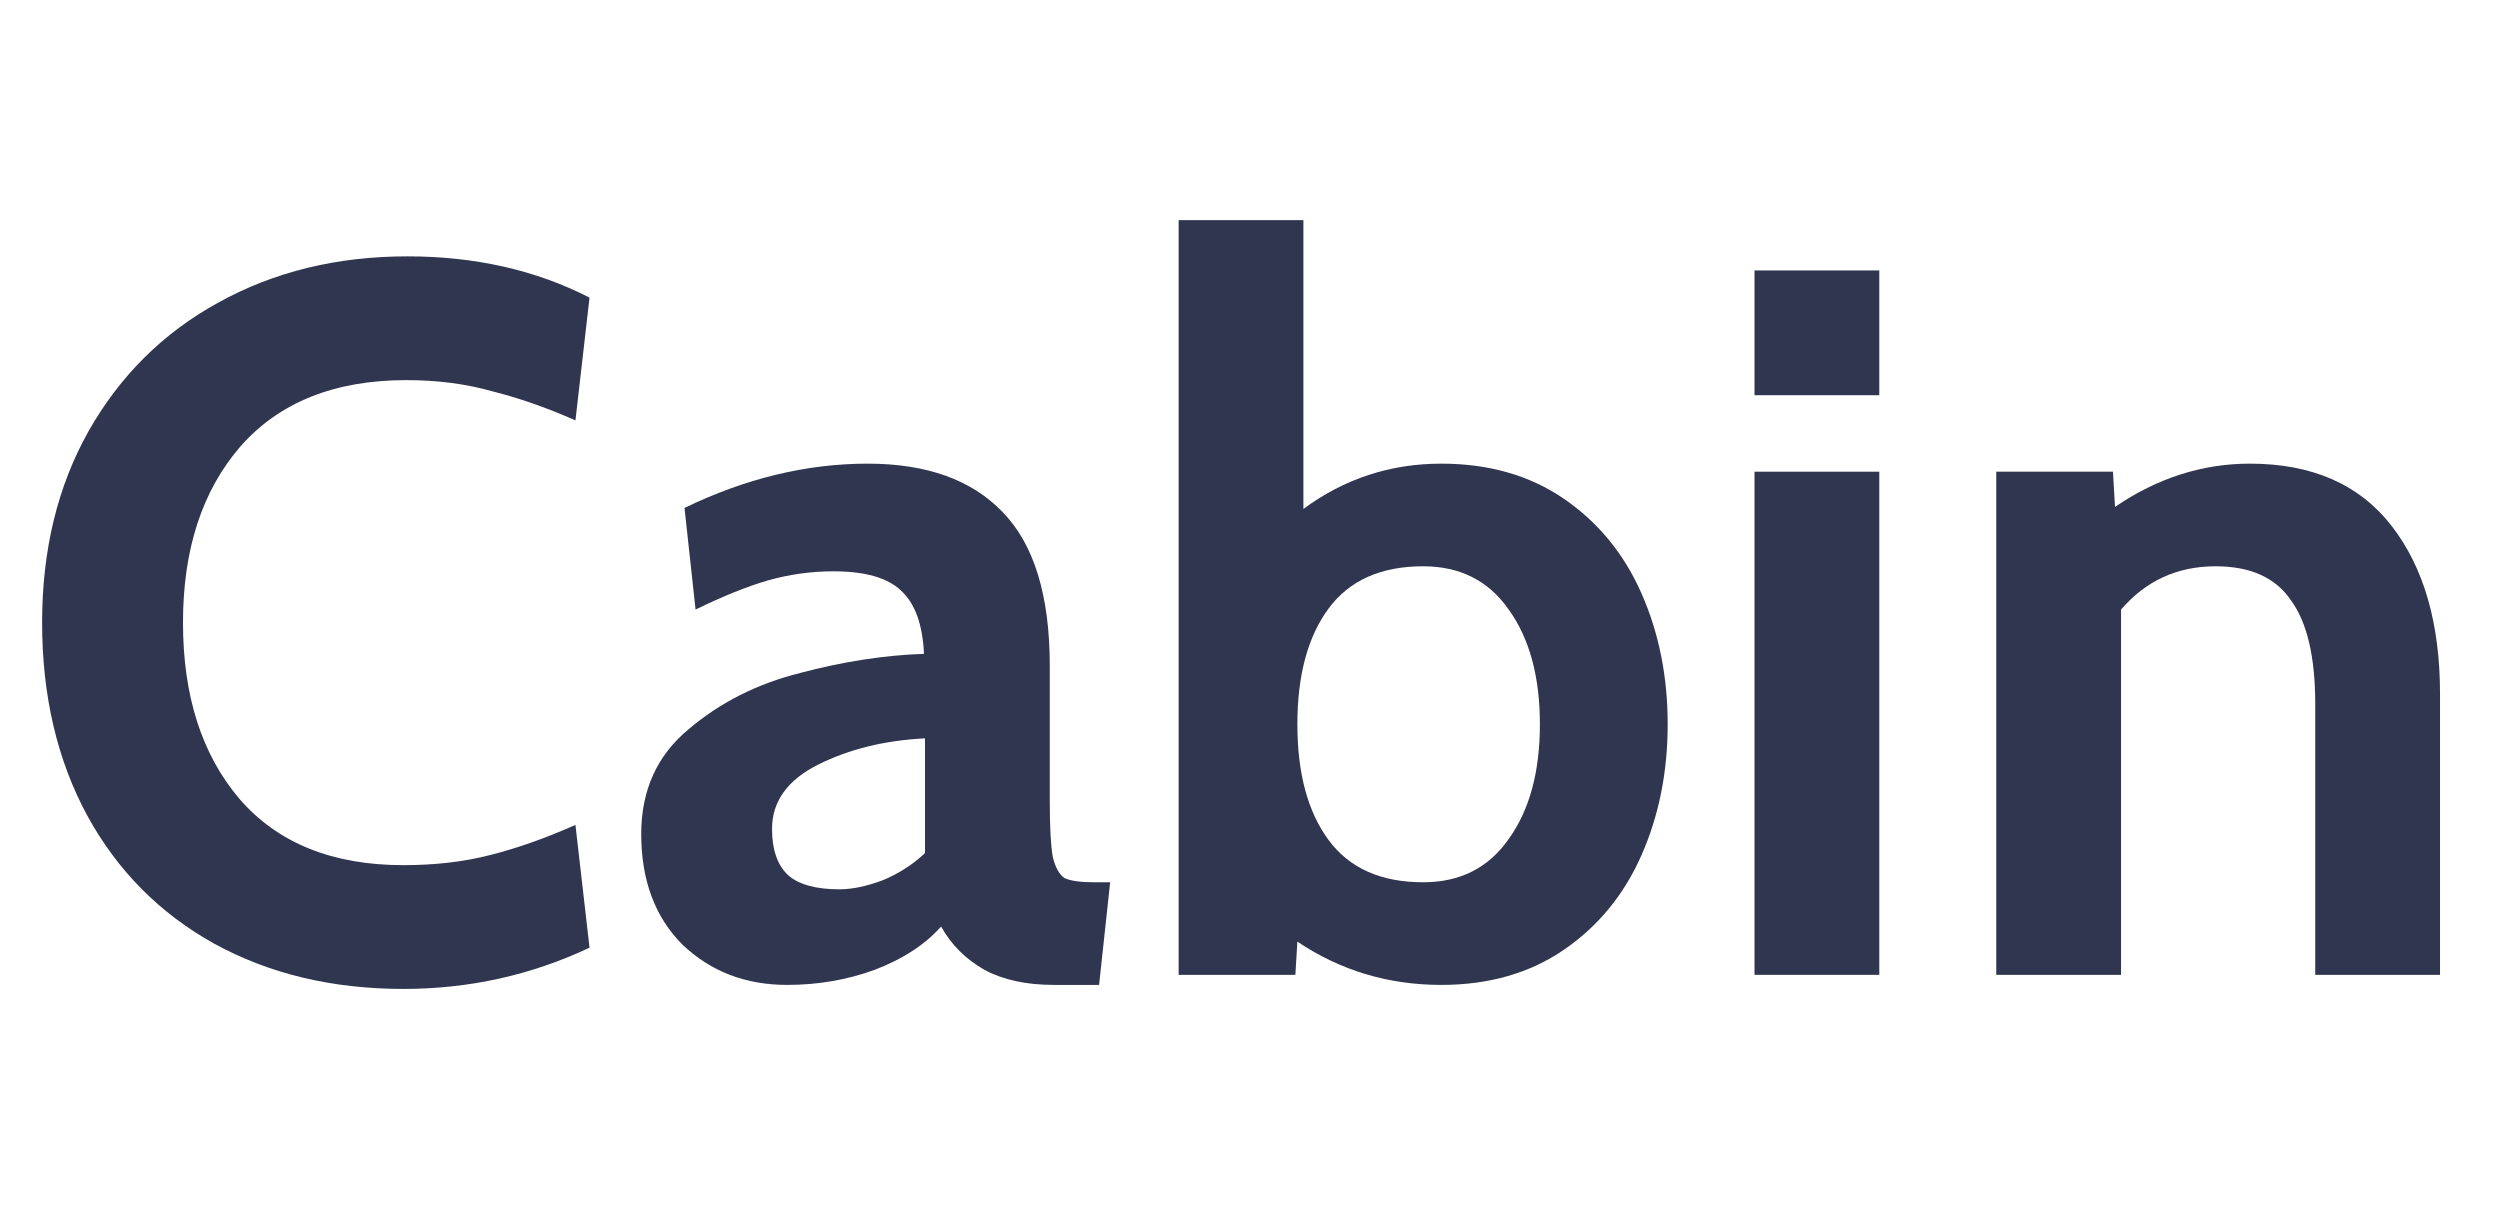 <?xml version="1.0"?>
<svg xmlns="http://www.w3.org/2000/svg" width="159" height="78" viewBox="0 0 159 78" fill="none">
<path d="M143.09 29.488C147.058 29.488 150.066 30.811 152.114 33.456C154.162 36.101 155.186 39.664 155.186 44.144V62H147.25V44.784C147.25 41.797 146.738 39.6 145.714 38.192C144.733 36.741 143.133 36.016 140.914 36.016C138.482 36.016 136.477 36.933 134.898 38.768V62H126.962V30H134.386L134.514 32.24C137.202 30.405 140.061 29.488 143.09 29.488Z" fill="#313650"/>
<path d="M111.587 17.2H119.523V25.136H111.587V17.2ZM111.587 30H119.523V62H111.587V30Z" fill="#313650"/>
<path d="M91.665 29.488C94.694 29.488 97.297 30.235 99.473 31.728C101.649 33.221 103.292 35.227 104.401 37.744C105.51 40.261 106.065 43.035 106.065 46.064C106.065 49.093 105.51 51.867 104.401 54.384C103.292 56.901 101.649 58.907 99.473 60.4C97.297 61.893 94.694 62.64 91.665 62.64C88.294 62.64 85.244 61.723 82.513 59.888L82.385 62H74.961V14H82.897V32.368C85.5 30.448 88.422 29.488 91.665 29.488ZM90.513 56.112C92.86 56.112 94.673 55.195 95.953 53.36C97.276 51.525 97.937 49.093 97.937 46.064C97.937 43.035 97.276 40.603 95.953 38.768C94.673 36.933 92.86 36.016 90.513 36.016C87.825 36.016 85.82 36.912 84.497 38.704C83.174 40.496 82.513 42.949 82.513 46.064C82.513 49.179 83.174 51.632 84.497 53.424C85.82 55.216 87.825 56.112 90.513 56.112Z" fill="#313650"/>
<path d="M50.062 62.64C47.416 62.64 45.198 61.787 43.406 60.08C41.656 58.331 40.782 55.984 40.782 53.04C40.782 50.267 41.784 48.048 43.79 46.384C45.795 44.677 48.163 43.483 50.894 42.8C53.624 42.075 56.248 41.669 58.766 41.584C58.68 39.707 58.19 38.363 57.294 37.552C56.44 36.741 55.011 36.336 53.006 36.336C51.598 36.336 50.211 36.528 48.846 36.912C47.523 37.296 45.987 37.915 44.238 38.768L43.534 32.304C47.416 30.427 51.299 29.488 55.182 29.488C58.936 29.488 61.795 30.512 63.758 32.56C65.763 34.608 66.766 37.872 66.766 42.352V50.992C66.766 52.613 66.83 53.787 66.958 54.512C67.128 55.195 67.384 55.643 67.726 55.856C68.11 56.027 68.728 56.112 69.582 56.112H70.606L69.902 62.64H67.022C65.272 62.64 63.8 62.32 62.606 61.68C61.411 60.997 60.494 60.08 59.854 58.928C58.83 60.08 57.422 60.997 55.63 61.68C53.88 62.32 52.024 62.64 50.062 62.64ZM53.39 56.56C54.2 56.56 55.118 56.368 56.142 55.984C57.166 55.557 58.062 54.981 58.83 54.256V46.96C56.27 47.088 54.008 47.643 52.046 48.624C50.083 49.605 49.102 50.971 49.102 52.72C49.102 54.043 49.443 55.024 50.126 55.664C50.808 56.261 51.896 56.56 53.39 56.56Z" fill="#313650"/>
<path d="M25.654 62.896C21.131 62.896 17.12 61.936 13.622 60.016C10.166 58.096 7.478 55.387 5.558 51.888C3.638 48.347 2.678 44.251 2.678 39.6C2.678 34.992 3.659 30.939 5.622 27.44C7.627 23.899 10.379 21.168 13.878 19.248C17.419 17.285 21.43 16.304 25.91 16.304C30.219 16.304 34.08 17.179 37.494 18.928L36.598 26.736C34.763 25.925 32.992 25.307 31.286 24.88C29.622 24.411 27.808 24.176 25.846 24.176C21.28 24.176 17.76 25.584 15.286 28.4C12.854 31.216 11.638 34.949 11.638 39.6C11.638 44.251 12.832 47.984 15.222 50.8C17.654 53.616 21.131 55.024 25.654 55.024C27.659 55.024 29.494 54.811 31.158 54.384C32.864 53.957 34.678 53.317 36.598 52.464L37.494 60.272C33.782 62.021 29.835 62.896 25.654 62.896Z" fill="#313650"/>
</svg>
